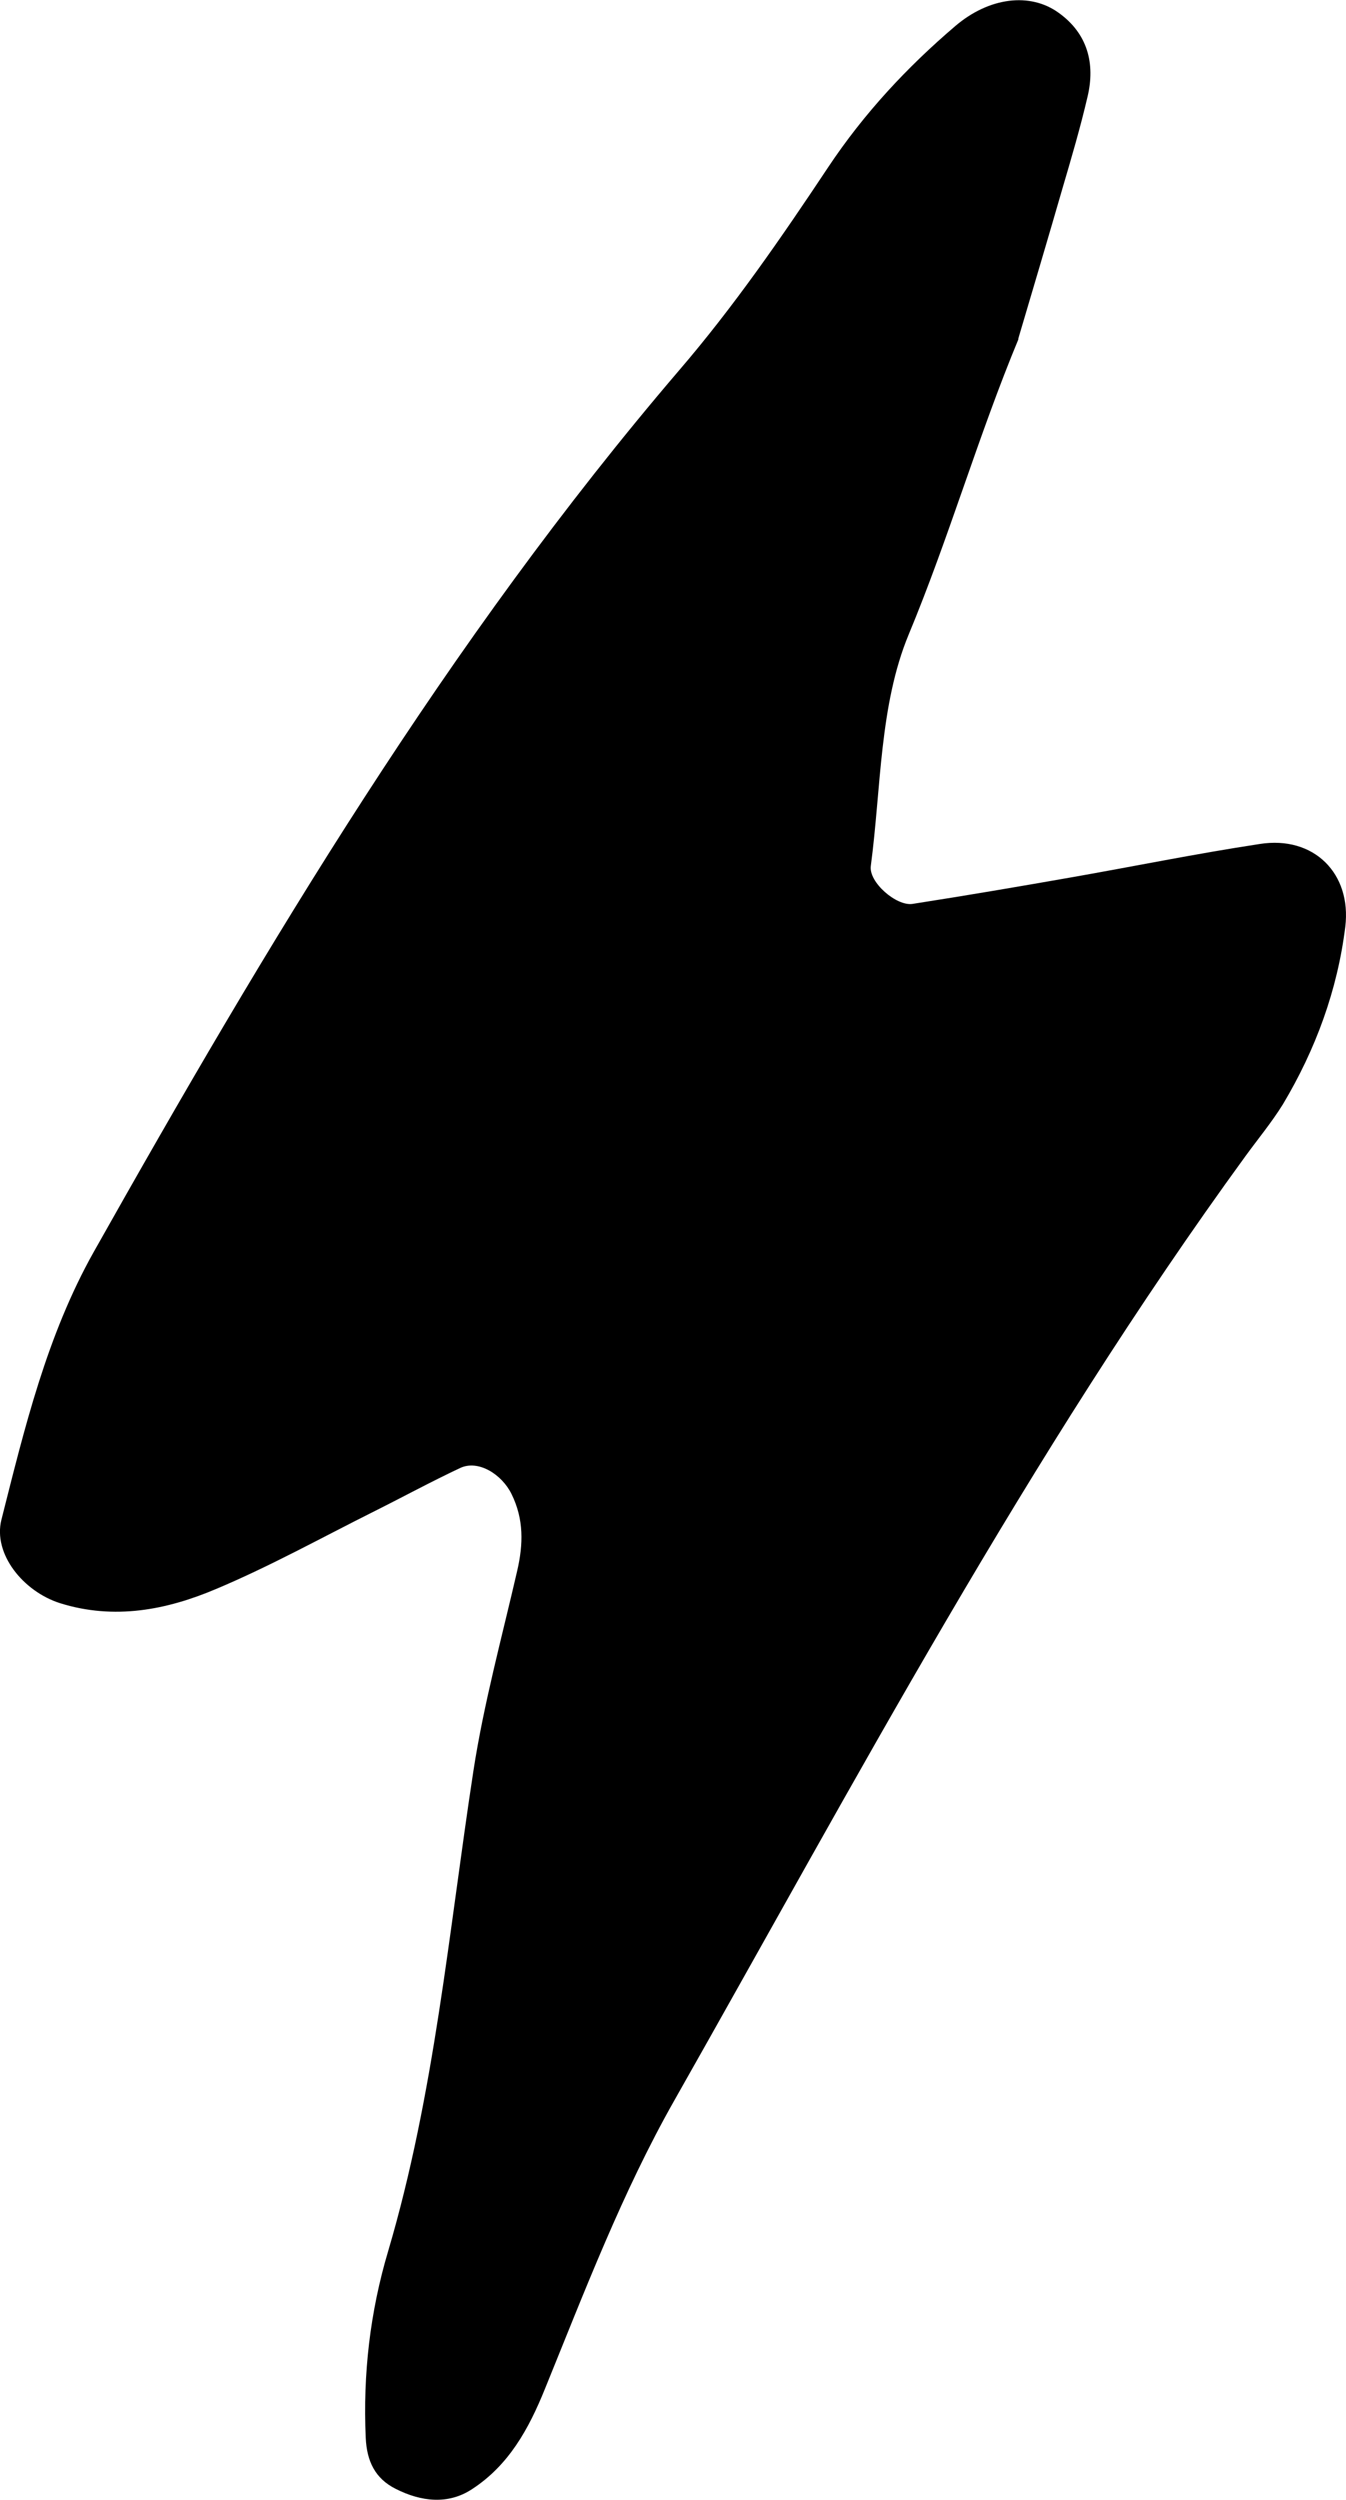 <?xml version="1.0" encoding="UTF-8"?><svg id="Layer_2" xmlns="http://www.w3.org/2000/svg" viewBox="0 0 37.76 70.12"><g id="Layer_1-2"><path d="m28.56,9.52c.42-1.42.84-2.83,1.25-4.25.25-.85.5-1.7.7-2.56.22-.93,0-1.77-.81-2.35-.8-.58-1.95-.44-2.9.37-1.36,1.16-2.56,2.45-3.56,3.95-1.31,1.97-2.66,3.93-4.2,5.72-6.49,7.59-11.55,16.08-16.41,24.71-1.32,2.35-1.94,4.94-2.59,7.51-.24.96.61,2.01,1.64,2.34,1.53.48,3,.19,4.39-.4,1.52-.64,2.96-1.44,4.44-2.18.8-.4,1.59-.83,2.4-1.21.51-.24,1.17.18,1.44.73.35.71.33,1.41.16,2.15-.43,1.87-.94,3.73-1.23,5.62-.69,4.5-1.09,9.06-2.39,13.46-.51,1.71-.71,3.46-.63,5.24.03.65.26,1.14.84,1.43.71.36,1.47.45,2.14.01,1.03-.67,1.59-1.68,2.05-2.82,1.11-2.73,2.17-5.51,3.62-8.07,5.09-8.98,9.93-18.12,16.04-26.51.35-.48.73-.94,1.04-1.44.92-1.54,1.53-3.2,1.75-4.98.18-1.49-.88-2.56-2.4-2.32-1.78.27-3.54.63-5.31.94-1.48.26-2.95.51-4.43.74-.45.07-1.24-.61-1.17-1.07.29-2.18.24-4.5,1.06-6.48,1.14-2.74,1.95-5.57,3.09-8.31Z"/></g></svg>